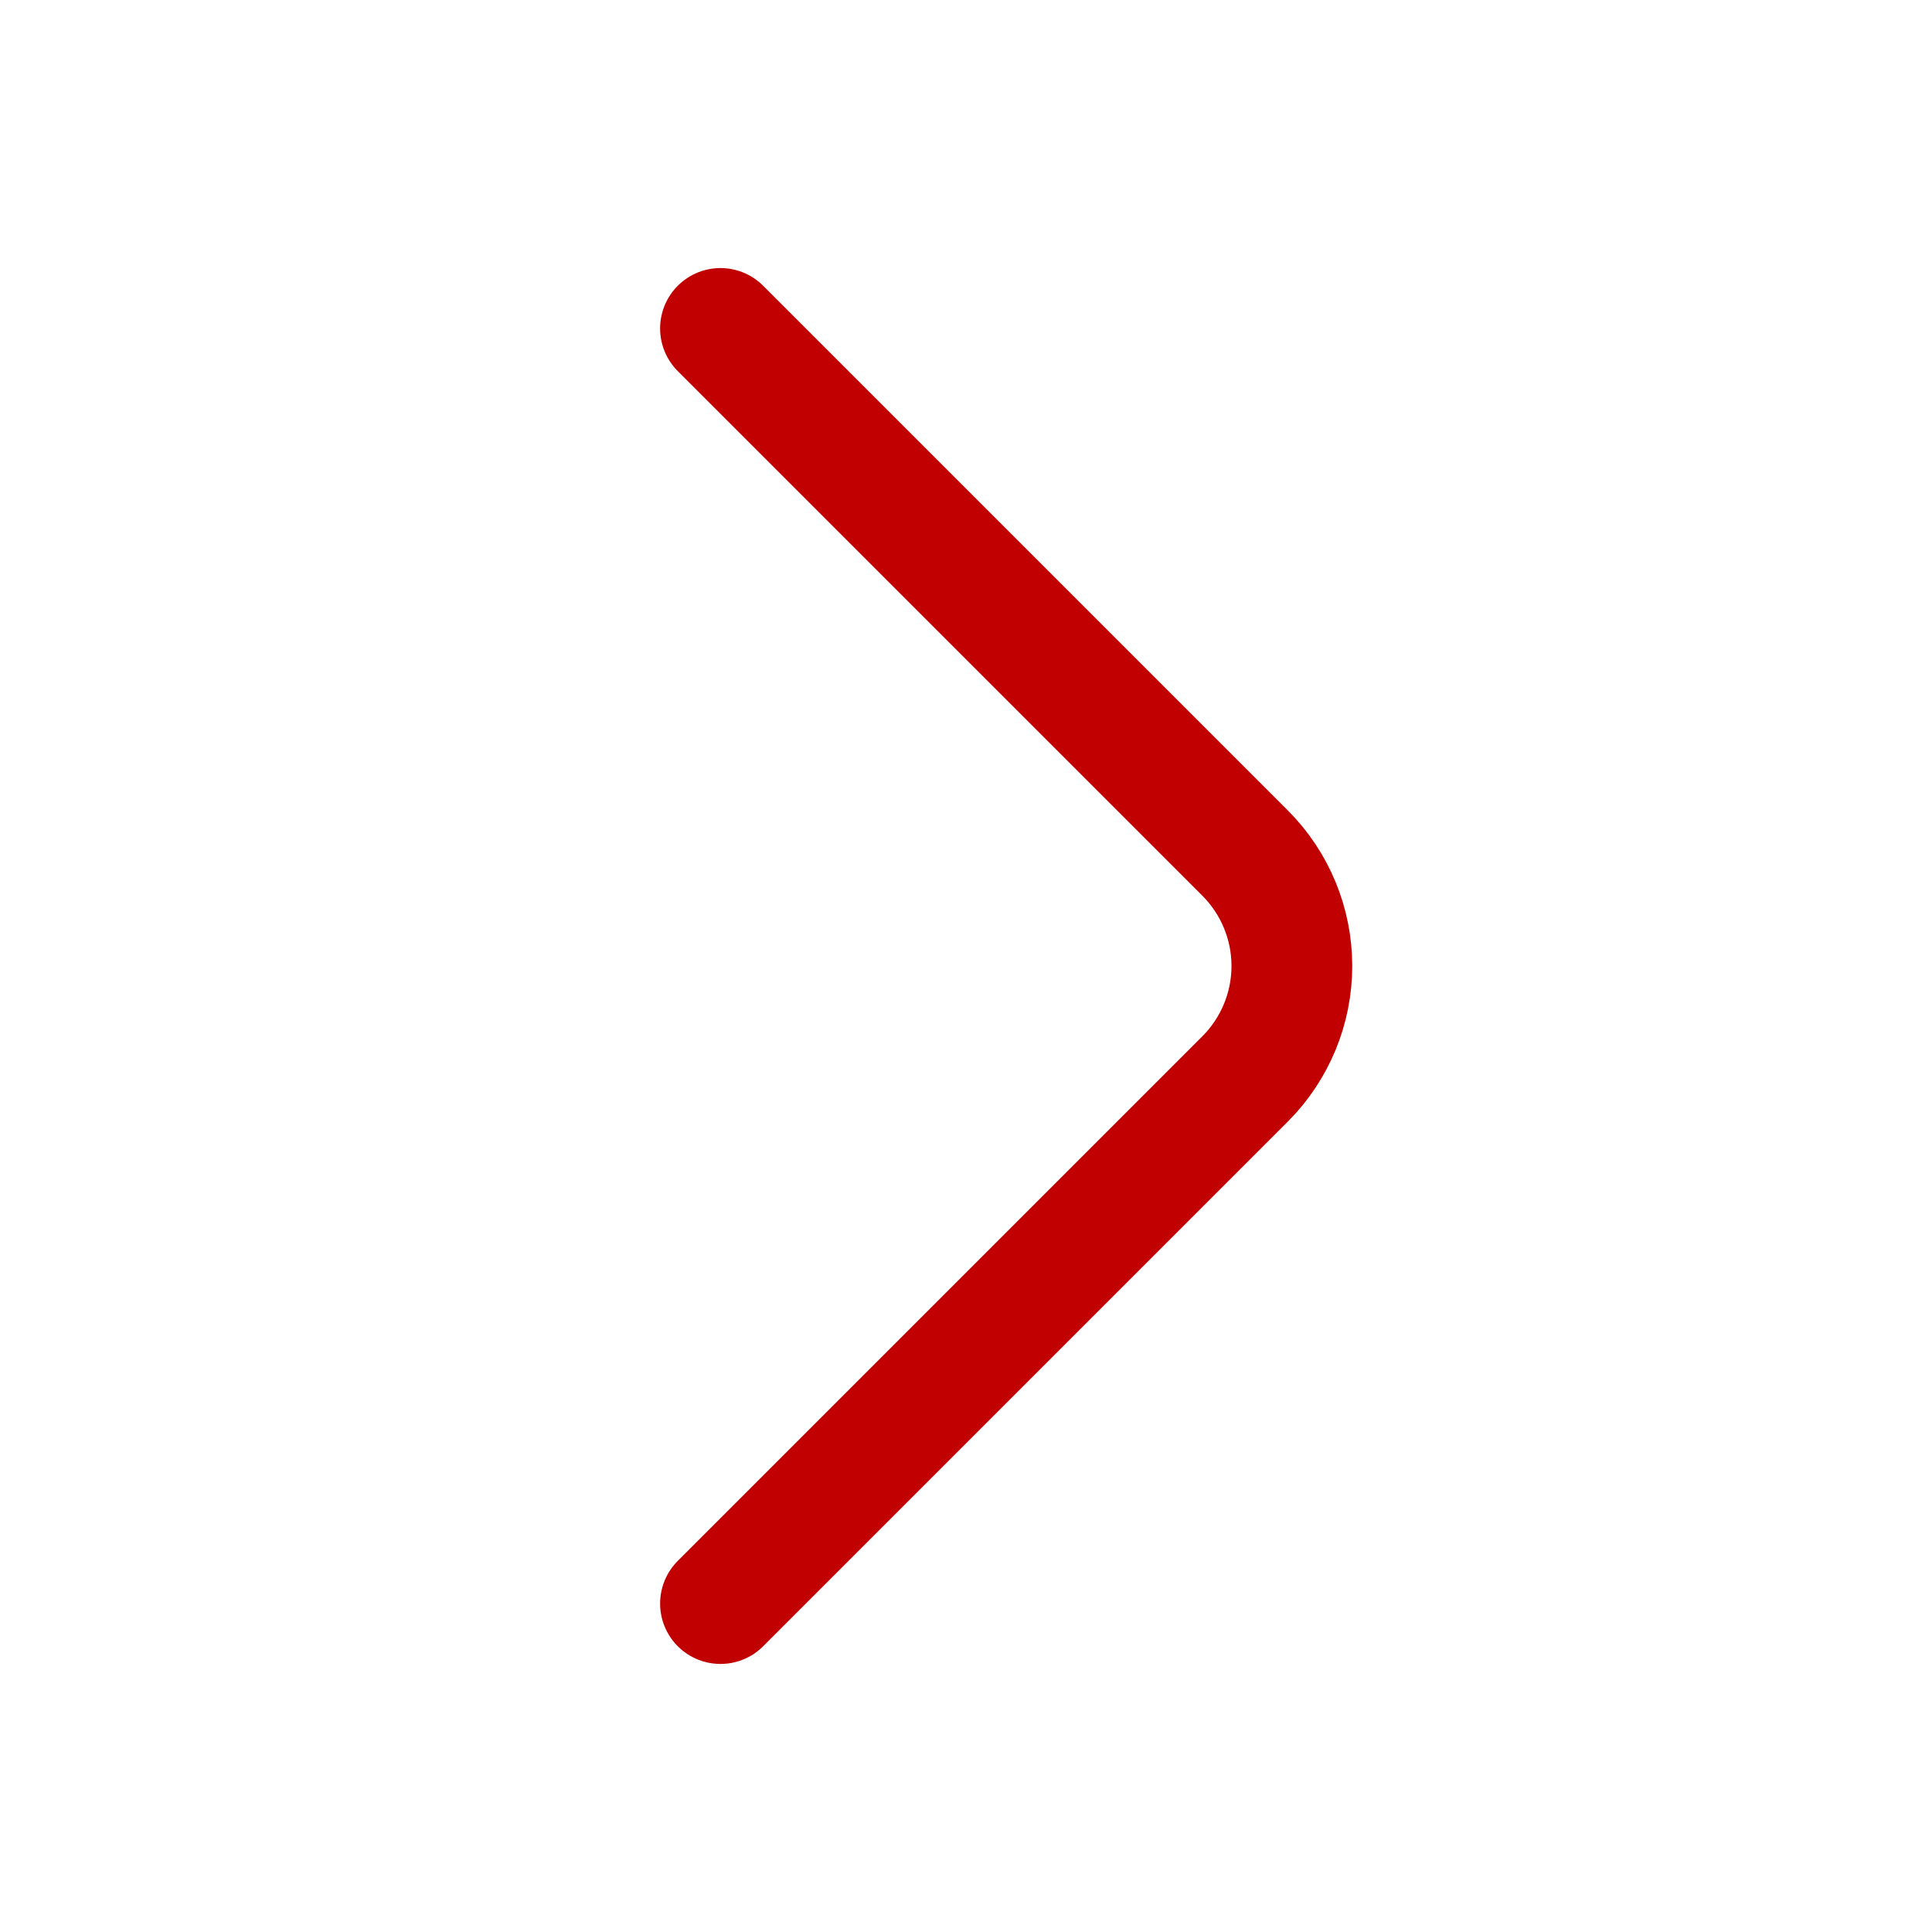 <svg width="24" height="24" viewBox="0 0 24 24" fill="none" xmlns="http://www.w3.org/2000/svg">
<path d="M8.95 4.08L15.47 10.6C15.84 10.972 16.048 11.475 16.048 12C16.048 12.524 15.84 13.028 15.47 13.4L8.95 19.92" stroke="#C10001" stroke-width="1.5" stroke-linecap="round" stroke-linejoin="round"/>
</svg>

